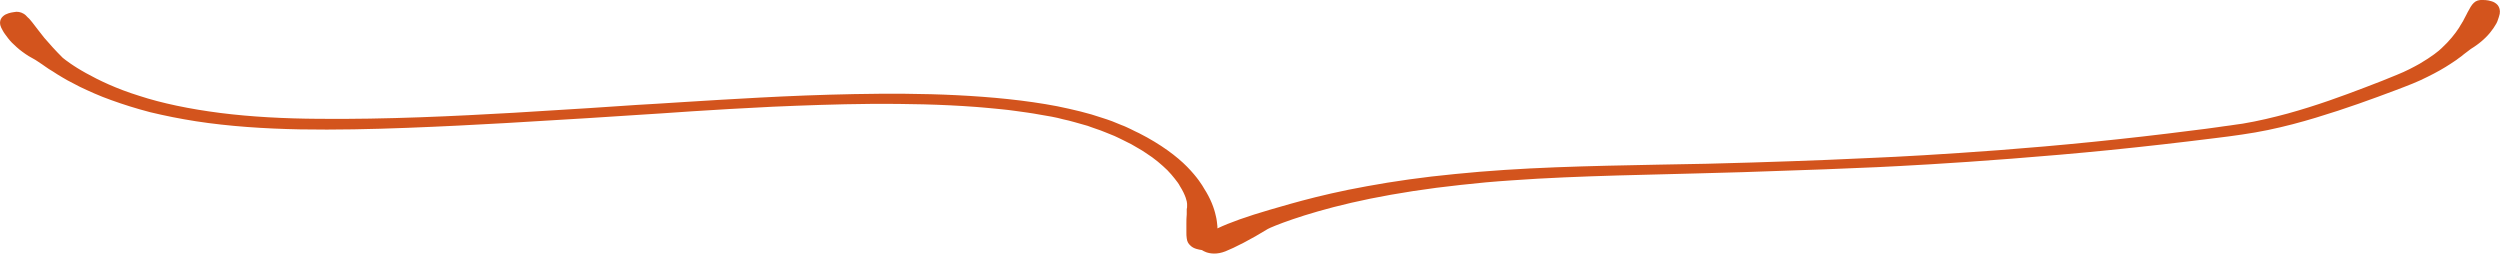 <?xml version="1.0" encoding="utf-8"?>
<!-- Generator: Adobe Illustrator 24.3.0, SVG Export Plug-In . SVG Version: 6.00 Build 0)  -->
<svg version="1.2" baseProfile="tiny" id="レイヤー_1"
	 xmlns="http://www.w3.org/2000/svg" xmlns:xlink="http://www.w3.org/1999/xlink" x="0px" y="0px" viewBox="0 0 360 36.53"
	 overflow="visible" xml:space="preserve">
<path fill="#D3541D" d="M6.37,5.44C5.66,4.56,5.14,3.85,4.67,3.25C4.43,2.97,4.24,2.69,4,2.51C3.81,2.29,3.62,2.1,3.39,1.97
	c-0.43-0.25-0.9-0.34-1.42-0.22c0,0-0.62,0.06-1.18,0.34C0.5,2.25,0.26,2.47,0.12,2.75c-0.14,0.31-0.19,0.72,0.05,1.22
	c0.14,0.25,0.28,0.59,0.57,0.97C1.02,5.32,1.3,5.72,1.73,6.16c0.43,0.41,0.9,0.87,1.47,1.28c0.28,0.22,0.57,0.4,0.9,0.62
	c0.33,0.19,0.66,0.38,0.99,0.56c0.19,0.09,0.47,0.34,1.04,0.69C6.37,9.5,6.7,9.69,7.04,9.94c0.38,0.22,0.76,0.47,1.19,0.75
	c0.43,0.28,0.95,0.56,1.47,0.87c0.57,0.31,1.14,0.6,1.8,0.94c1.33,0.63,2.8,1.31,4.5,1.91c1.71,0.62,3.6,1.22,5.64,1.75
	c2.08,0.5,4.26,0.94,6.63,1.31c4.69,0.72,9.76,1.06,14.93,1.16c5.17,0.09,10.38-0.03,15.4-0.22c5.02-0.19,9.85-0.44,14.26-0.69
	c8.81-0.5,15.87-0.97,19.24-1.19c1.66-0.09,4.26-0.28,7.53-0.5c3.27-0.22,7.25-0.44,11.61-0.66c4.41-0.19,9.19-0.37,14.17-0.41
	c4.98-0.03,10.14,0.06,15.16,0.44c0.61,0.06,1.23,0.09,1.85,0.16l0.95,0.09l0.9,0.09c0.62,0.06,1.23,0.13,1.85,0.22
	c0.62,0.06,1.19,0.19,1.8,0.25c1.19,0.16,2.32,0.41,3.51,0.59c0.57,0.09,1.14,0.25,1.66,0.38c0.57,0.12,1.09,0.25,1.61,0.4
	c0.52,0.16,1.04,0.28,1.56,0.44c0.28,0.06,0.52,0.16,0.76,0.25c0.24,0.09,0.47,0.16,0.71,0.25c0.99,0.31,1.85,0.72,2.75,1.06
	c0.43,0.19,0.85,0.41,1.23,0.59c0.38,0.22,0.81,0.38,1.18,0.59c0.71,0.44,1.47,0.81,2.08,1.25c1.33,0.84,2.32,1.72,3.13,2.5
	c0.38,0.41,0.76,0.81,1.04,1.19c0.14,0.19,0.28,0.37,0.43,0.56c0.14,0.19,0.24,0.34,0.33,0.53c0.85,1.34,1.04,2.28,1.04,2.56v0.37
	c0,0.12,0,0.25-0.05,0.38v0.75c-0.05,0.5-0.05,0.94-0.05,1.37v1.19c0,0.34,0,0.65,0.05,0.91c0.05,0.47,0.24,0.78,0.52,1.03
	c0.24,0.25,0.57,0.41,0.9,0.5c0.29,0.09,0.52,0.12,0.76,0.16c0.14,0.09,0.38,0.22,0.62,0.31c0.62,0.22,1.57,0.34,2.75-0.12
	c1.28-0.5,3.74-1.75,6.11-3.22c0.62-0.34,4.97-2.15,12.04-3.78c3.51-0.81,7.67-1.56,12.27-2.16c2.28-0.28,4.69-0.56,7.11-0.78
	c2.46-0.22,4.98-0.37,7.49-0.53c5.07-0.28,10.23-0.44,15.26-0.56c2.51-0.06,4.97-0.13,7.39-0.19c2.42-0.06,4.74-0.13,6.92-0.19
	c8.86-0.28,15.97-0.56,19.33-0.72c3.36-0.16,10.52-0.53,19.33-1.22c4.41-0.34,9.24-0.75,14.22-1.25c4.98-0.5,10.14-1.09,15.16-1.72
	c1.28-0.16,2.51-0.31,3.75-0.5c1.28-0.19,2.56-0.4,3.74-0.65c2.42-0.5,4.74-1.12,6.92-1.78c4.36-1.31,8.2-2.72,11.52-3.97
	c0.42-0.16,0.8-0.31,1.23-0.47c0.43-0.16,0.81-0.31,1.19-0.47c0.76-0.31,1.47-0.63,2.13-0.97c1.33-0.65,2.42-1.28,3.27-1.84
	c0.24-0.16,0.43-0.28,0.62-0.41c0.19-0.12,0.38-0.25,0.52-0.37c0.19-0.12,0.33-0.25,0.47-0.34c0.14-0.12,0.28-0.22,0.38-0.31
	c0.52-0.37,0.81-0.63,0.99-0.75c1.28-0.78,2.37-1.75,3.03-2.69c0.19-0.22,0.33-0.47,0.47-0.69c0.14-0.22,0.28-0.44,0.33-0.62
	c0.14-0.41,0.28-0.78,0.33-1.06c0.09-0.53-0.05-0.94-0.29-1.25c-0.24-0.28-0.57-0.47-0.9-0.56C358.12-0.03,357.51,0,357.51,0
	c-0.52-0.03-0.95,0.09-1.28,0.41c-0.33,0.31-0.57,0.75-0.9,1.37c-0.09,0.16-0.14,0.31-0.24,0.47c-0.09,0.16-0.19,0.34-0.28,0.53
	c-0.05,0.09-0.09,0.19-0.14,0.28c-0.05,0.09-0.14,0.19-0.19,0.31c-0.14,0.19-0.24,0.41-0.38,0.63c-0.57,0.88-1.37,1.88-2.51,2.94
	c-0.38,0.38-1.42,1.22-3.18,2.25c-0.9,0.5-1.94,1.06-3.27,1.59c-1.33,0.56-2.84,1.15-4.5,1.78c-3.27,1.25-7.01,2.63-11.18,3.78
	c-2.08,0.56-4.26,1.09-6.54,1.47c-0.57,0.09-1.19,0.15-1.75,0.25c-0.62,0.09-1.19,0.15-1.8,0.25c-1.18,0.16-2.42,0.34-3.6,0.47
	c-9.67,1.25-19.62,2.22-27.87,2.84c-8.24,0.62-14.83,0.97-17.77,1.09c-2.94,0.15-9.53,0.44-17.82,0.69
	c-4.17,0.13-8.77,0.25-13.55,0.31c-4.79,0.09-9.81,0.19-14.74,0.38c-4.97,0.19-9.86,0.5-14.5,0.97c-4.6,0.44-8.91,1.06-12.65,1.75
	c-7.49,1.34-12.61,3.03-14.03,3.4c-3.22,0.94-5.78,1.84-7.53,2.68v-0.28c-0.05-0.47-0.09-1-0.24-1.56
	c-0.24-1.12-0.76-2.47-1.66-3.87c-0.28-0.5-0.99-1.66-2.46-3.16c-1.47-1.5-3.79-3.25-6.92-4.84c-0.38-0.19-0.81-0.37-1.23-0.6
	c-0.43-0.19-0.81-0.4-1.28-0.56c-0.47-0.19-0.9-0.38-1.37-0.56c-0.47-0.19-1-0.34-1.47-0.5c-1.99-0.69-4.17-1.19-6.44-1.66
	c-4.55-0.87-9.48-1.34-14.45-1.59c-4.97-0.25-10-0.25-14.78-0.16c-4.79,0.09-9.38,0.28-13.55,0.5c-8.29,0.44-14.83,0.91-17.77,1.06
	c-2.94,0.22-9.48,0.63-17.72,1.13c-8.29,0.47-18.29,0.97-28.1,0.87c-4.88-0.03-9.71-0.28-14.12-0.84c-4.41-0.56-8.48-1.41-11.7-2.47
	c-3.32-1.03-5.83-2.25-7.68-3.28c-0.47-0.25-0.85-0.5-1.23-0.72c-0.33-0.22-0.71-0.44-0.95-0.62C9.64,8.78,9.22,8.5,9.03,8.32
	C7.98,7.28,7.13,6.32,6.37,5.44"/>
<g>
</g>
<g>
</g>
<g>
</g>
<g>
</g>
<g>
</g>
<g>
</g>
</svg>
